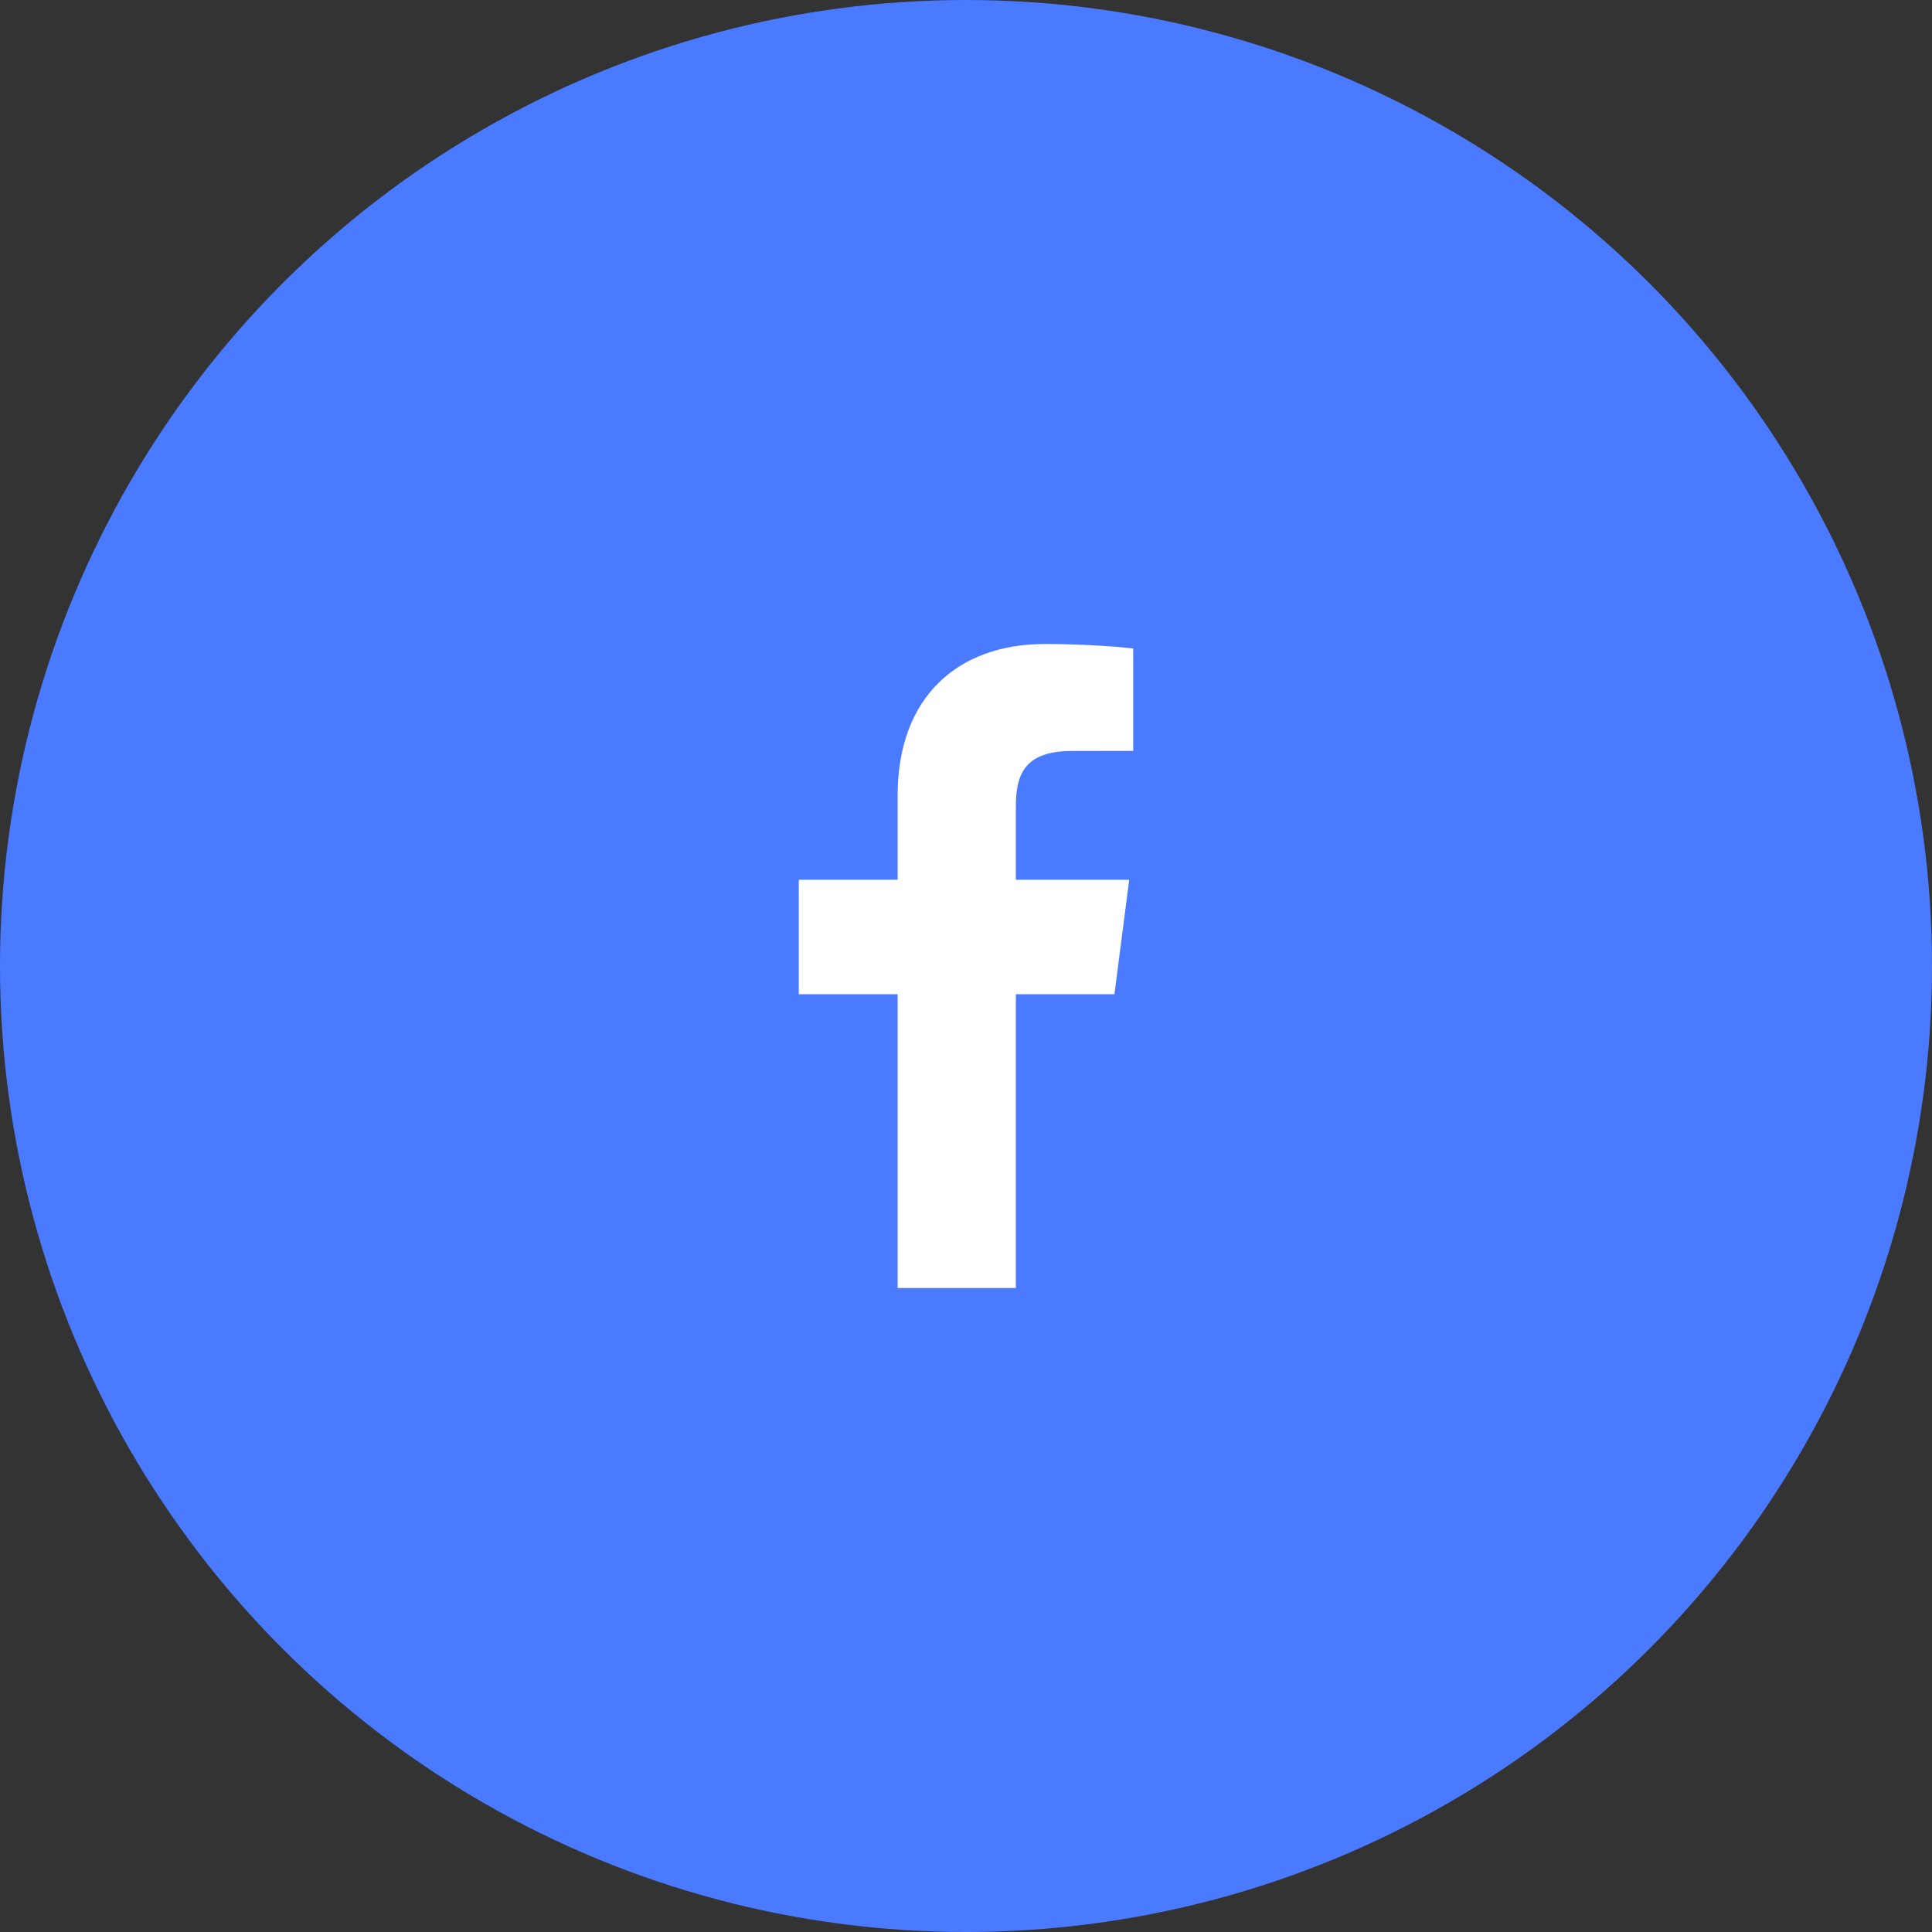 <svg width="42" height="42" viewBox="0 0 42 42" fill="none" xmlns="http://www.w3.org/2000/svg">
<rect x="0" y="0" width="42" height="42" fill="#333333" stroke="none"/>
<circle cx="21" cy="21" r="21" fill="#4A7AFF"/>
<path d="M22.084 28V21.614H24.227L24.548 19.125H22.084V17.536C22.084 16.816 22.284 16.325 23.318 16.325L24.635 16.324V14.098C24.407 14.068 23.625 14 22.715 14C20.815 14 19.514 15.16 19.514 17.29V19.125H17.365V21.614H19.514V28H22.084Z" fill="white"/>
</svg>
